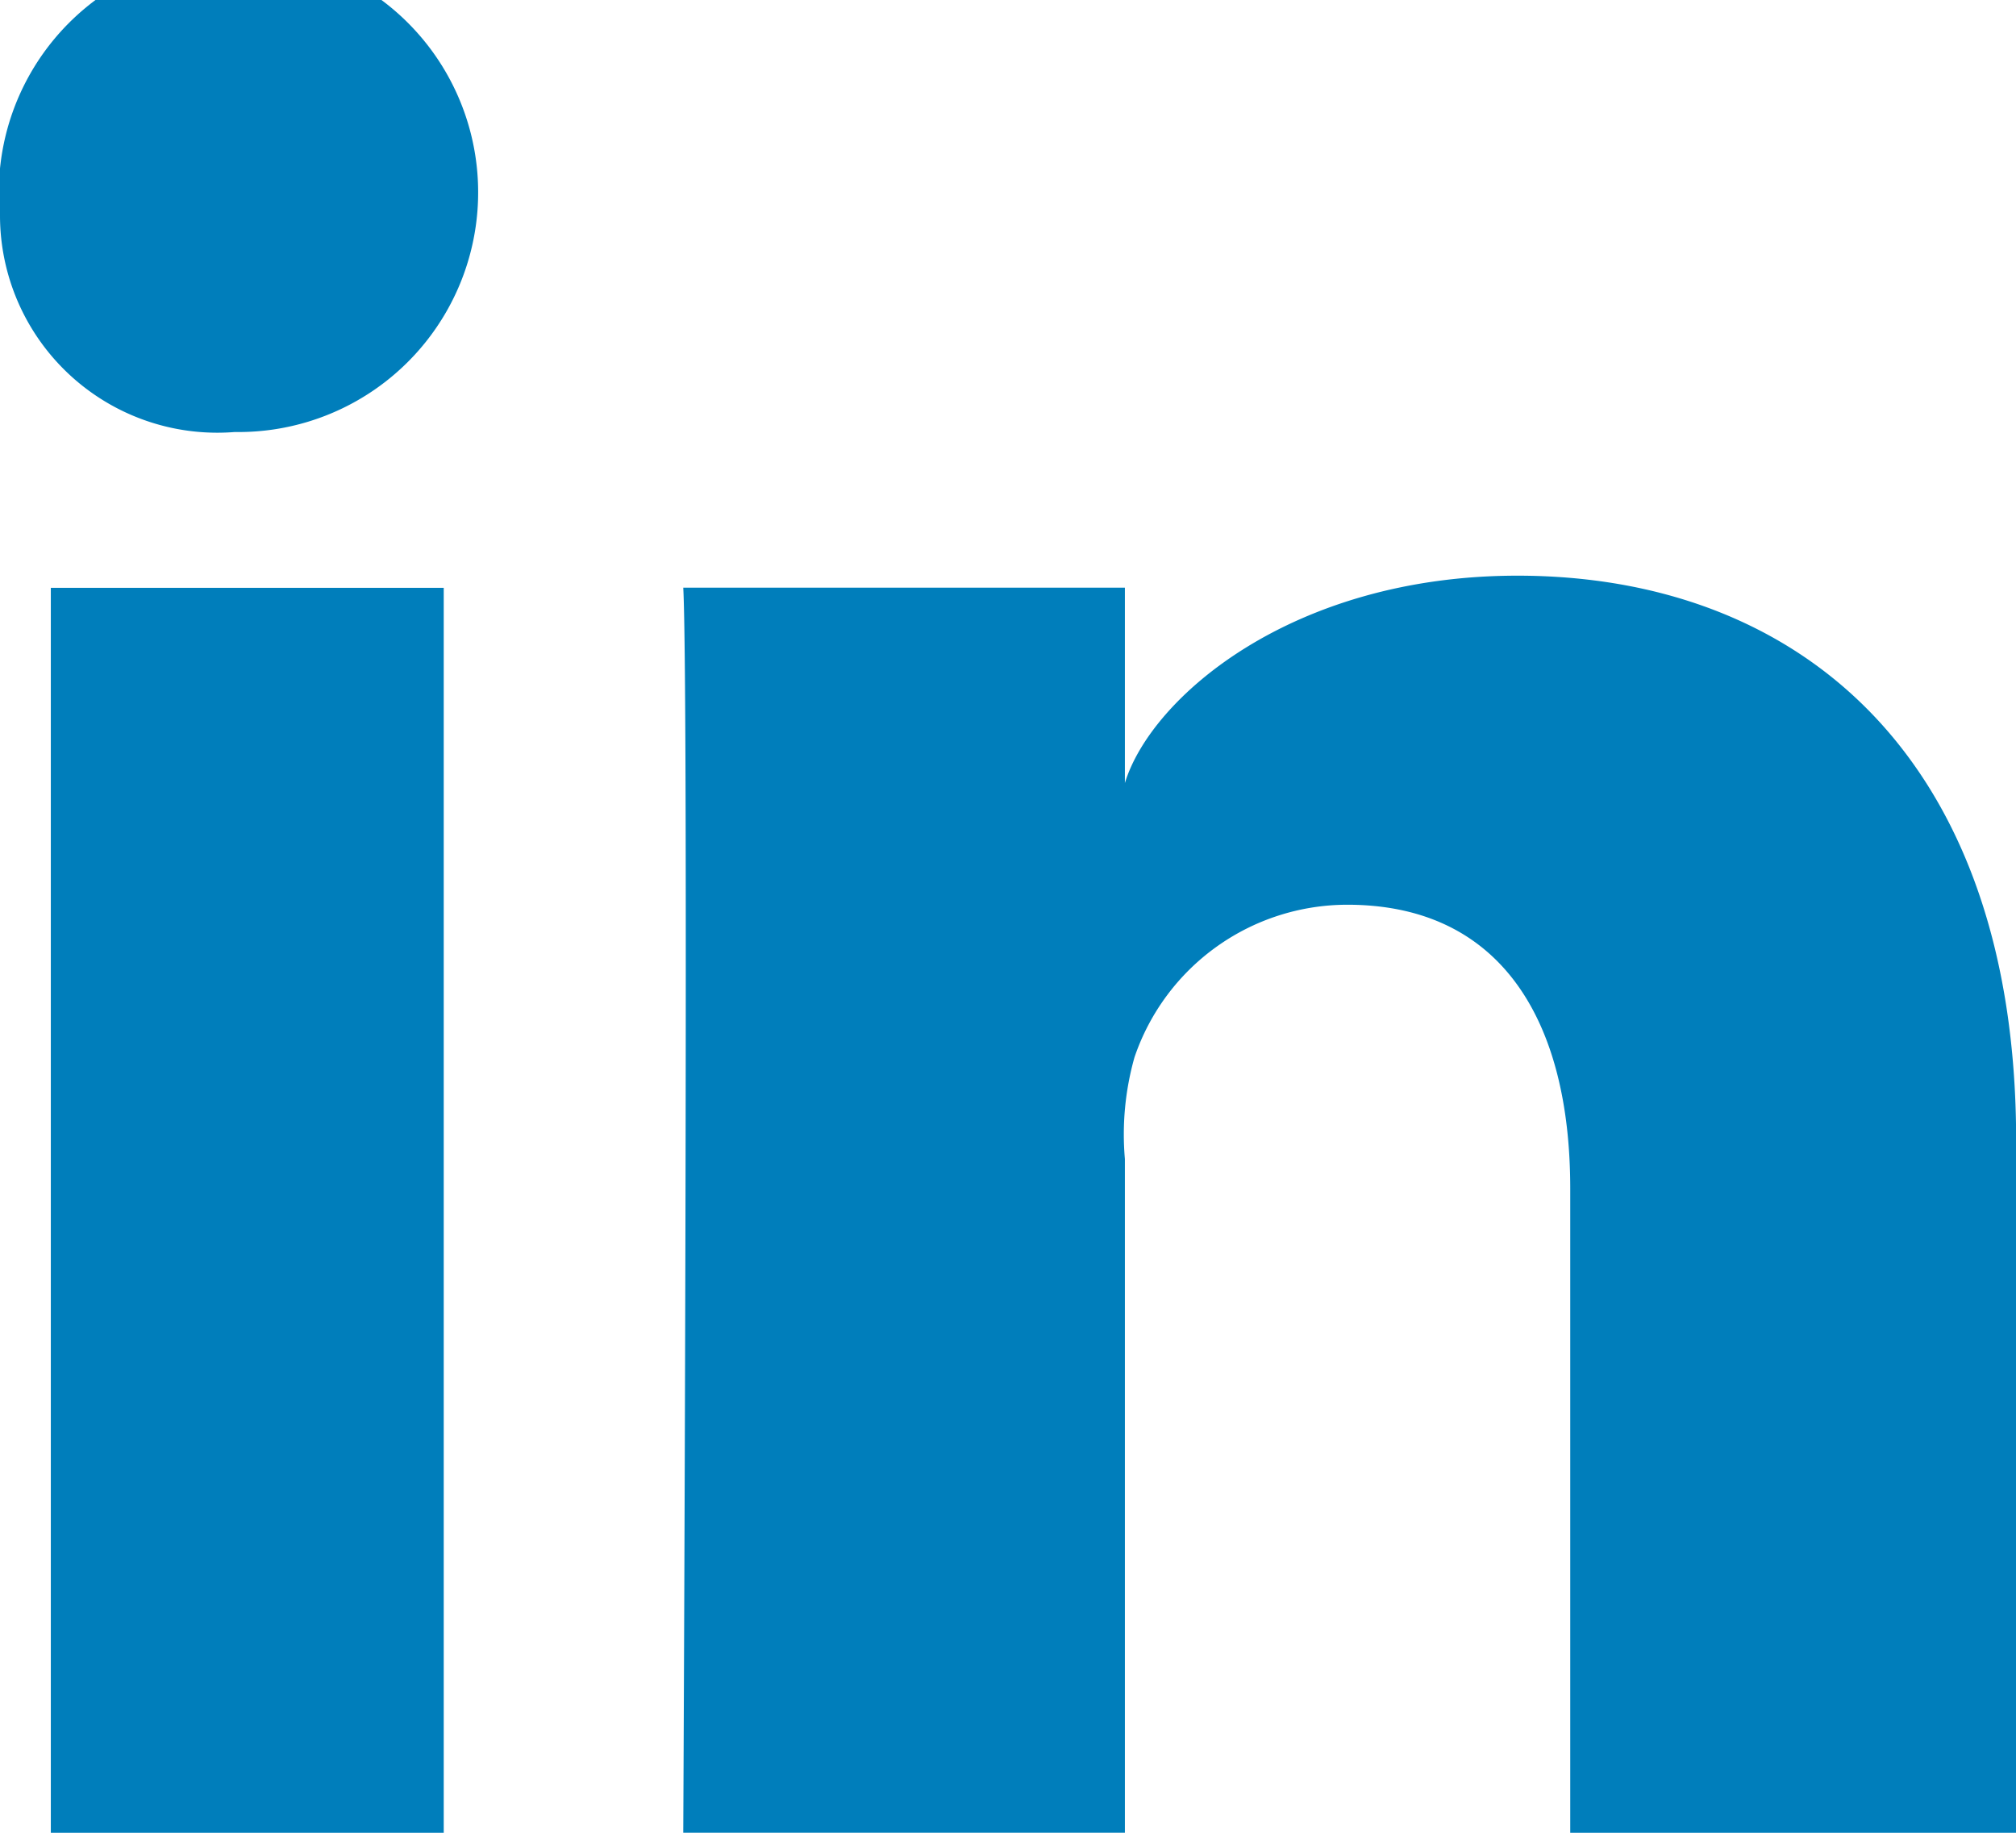 <?xml version="1.0" encoding="UTF-8"?>
<svg xmlns="http://www.w3.org/2000/svg" id="Icons" width="28.759" height="26.145" viewBox="0 0 28.759 26.145">
  <g id="Color-">
    <path id="LinkedIn" d="M730.759,291.145H724.4v-9.191c0-2.406-.994-4.048-3.181-4.048a3.208,3.208,0,0,0-3.035,2.176,4.044,4.044,0,0,0-.137,1.451v9.611h-6.3s.081-16.281,0-17.761h6.3v2.787c.372-1.219,2.384-2.958,5.6-2.958,3.984,0,7.114,2.555,7.114,8.056v9.876Zm-25.374-19.982h-.041A3.1,3.1,0,0,1,702,268.084a3.419,3.419,0,1,1,3.385,3.079Zm-2.66,2.222h5.605v17.761h-5.605V273.384Z" transform="translate(-702 -265)" fill="#007ebb" fill-rule="evenodd"></path>
  </g>
</svg>
